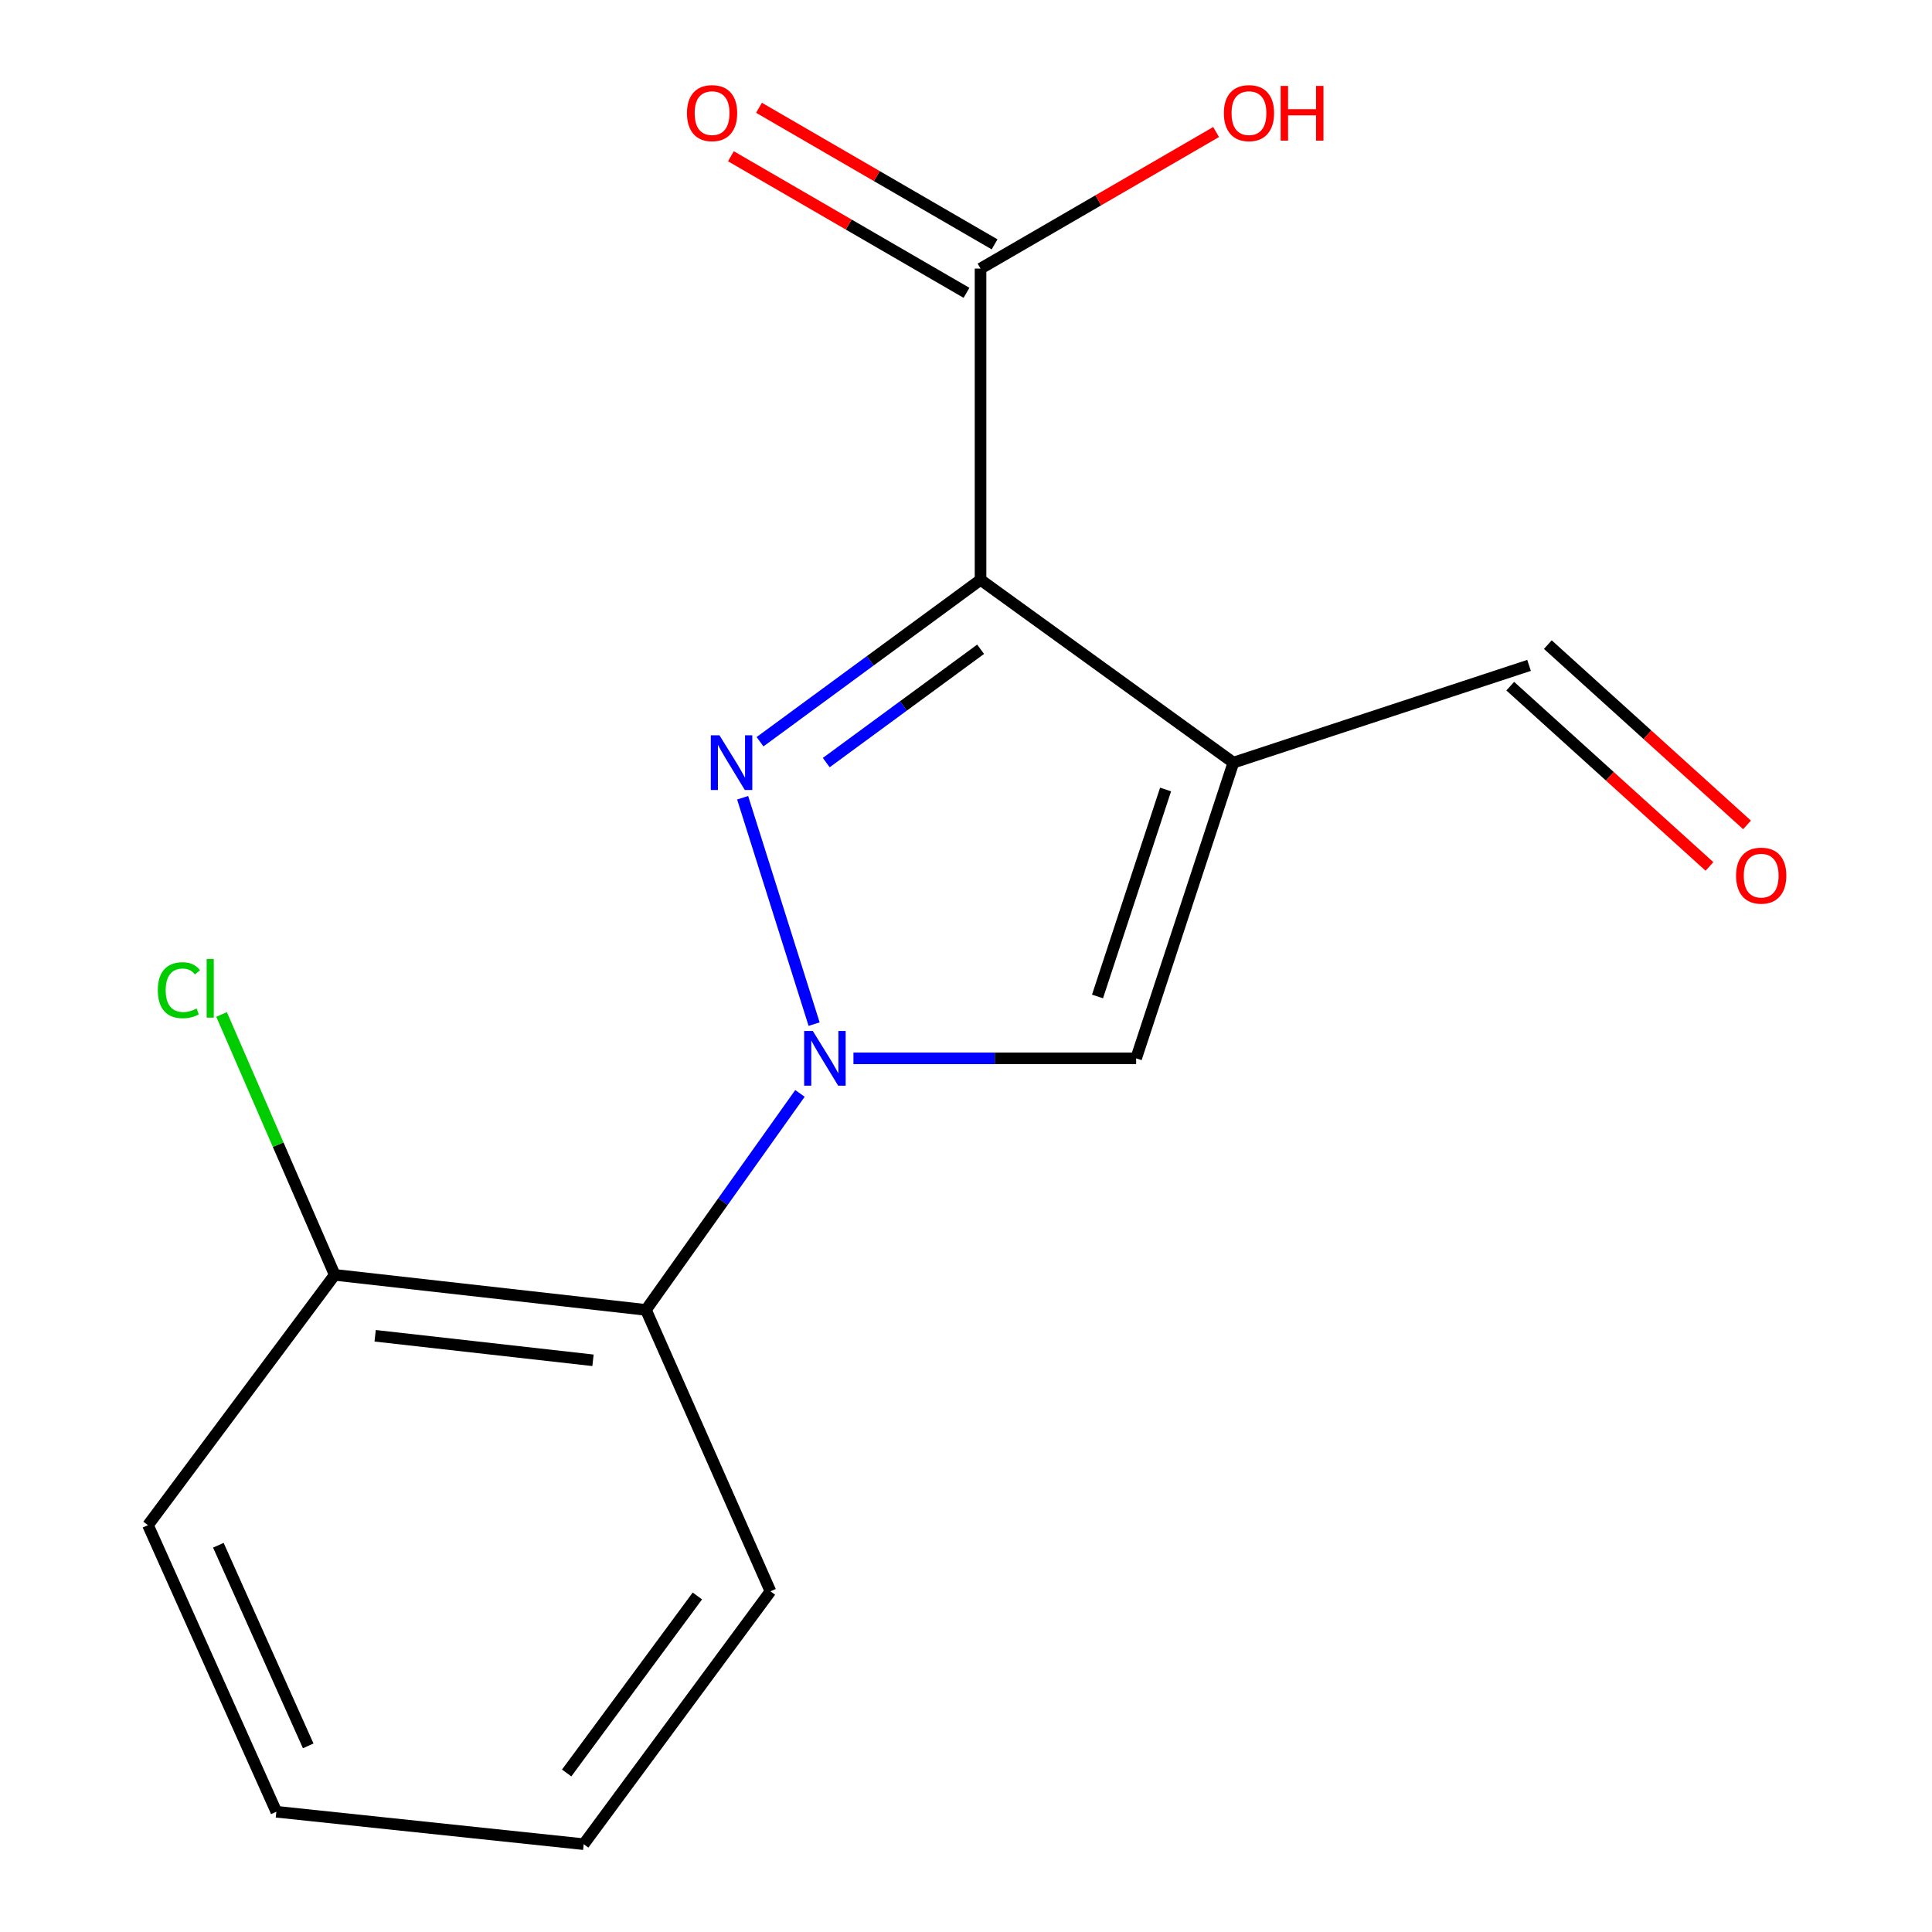 <?xml version='1.0' encoding='iso-8859-1'?>
<svg version='1.1' baseProfile='full'
              xmlns='http://www.w3.org/2000/svg'
                      xmlns:rdkit='http://www.rdkit.org/xml'
                      xmlns:xlink='http://www.w3.org/1999/xlink'
                  xml:space='preserve'
width='1000px' height='1000px' viewBox='0 0 1000 1000'>
<!-- END OF HEADER -->
<rect style='opacity:1.0;fill:#FFFFFF;stroke:none' width='1000' height='1000' x='0' y='0'> </rect>
<path class='bond-0' d='M 384.389,412.912 L 421.386,530.094' style='fill:none;fill-rule:evenodd;stroke:#0000FF;stroke-width:6px;stroke-linecap:butt;stroke-linejoin:miter;stroke-opacity:1' />
<path class='bond-1' d='M 393.389,383.919 L 450.457,342.014' style='fill:none;fill-rule:evenodd;stroke:#0000FF;stroke-width:6px;stroke-linecap:butt;stroke-linejoin:miter;stroke-opacity:1' />
<path class='bond-1' d='M 450.457,342.014 L 507.526,300.11' style='fill:none;fill-rule:evenodd;stroke:#000000;stroke-width:6px;stroke-linecap:butt;stroke-linejoin:miter;stroke-opacity:1' />
<path class='bond-1' d='M 427.669,394.717 L 467.617,365.384' style='fill:none;fill-rule:evenodd;stroke:#0000FF;stroke-width:6px;stroke-linecap:butt;stroke-linejoin:miter;stroke-opacity:1' />
<path class='bond-1' d='M 467.617,365.384 L 507.565,336.051' style='fill:none;fill-rule:evenodd;stroke:#000000;stroke-width:6px;stroke-linecap:butt;stroke-linejoin:miter;stroke-opacity:1' />
<path class='bond-3' d='M 441.741,547.791 L 514.901,547.791' style='fill:none;fill-rule:evenodd;stroke:#0000FF;stroke-width:6px;stroke-linecap:butt;stroke-linejoin:miter;stroke-opacity:1' />
<path class='bond-3' d='M 514.901,547.791 L 588.061,547.791' style='fill:none;fill-rule:evenodd;stroke:#000000;stroke-width:6px;stroke-linecap:butt;stroke-linejoin:miter;stroke-opacity:1' />
<path class='bond-4' d='M 414.058,565.945 L 374.199,621.973' style='fill:none;fill-rule:evenodd;stroke:#0000FF;stroke-width:6px;stroke-linecap:butt;stroke-linejoin:miter;stroke-opacity:1' />
<path class='bond-4' d='M 374.199,621.973 L 334.341,678.001' style='fill:none;fill-rule:evenodd;stroke:#000000;stroke-width:6px;stroke-linecap:butt;stroke-linejoin:miter;stroke-opacity:1' />
<path class='bond-2' d='M 507.526,300.11 L 638.396,394.74' style='fill:none;fill-rule:evenodd;stroke:#000000;stroke-width:6px;stroke-linecap:butt;stroke-linejoin:miter;stroke-opacity:1' />
<path class='bond-5' d='M 507.526,300.11 L 507.526,139.022' style='fill:none;fill-rule:evenodd;stroke:#000000;stroke-width:6px;stroke-linecap:butt;stroke-linejoin:miter;stroke-opacity:1' />
<path class='bond-6' d='M 638.396,394.74 L 791.431,344.405' style='fill:none;fill-rule:evenodd;stroke:#000000;stroke-width:6px;stroke-linecap:butt;stroke-linejoin:miter;stroke-opacity:1' />
<path class='bond-16' d='M 638.396,394.74 L 588.061,547.791' style='fill:none;fill-rule:evenodd;stroke:#000000;stroke-width:6px;stroke-linecap:butt;stroke-linejoin:miter;stroke-opacity:1' />
<path class='bond-16' d='M 603.304,408.64 L 568.07,515.775' style='fill:none;fill-rule:evenodd;stroke:#000000;stroke-width:6px;stroke-linecap:butt;stroke-linejoin:miter;stroke-opacity:1' />
<path class='bond-7' d='M 334.341,678.001 L 173.253,659.864' style='fill:none;fill-rule:evenodd;stroke:#000000;stroke-width:6px;stroke-linecap:butt;stroke-linejoin:miter;stroke-opacity:1' />
<path class='bond-7' d='M 306.934,704.091 L 194.172,691.396' style='fill:none;fill-rule:evenodd;stroke:#000000;stroke-width:6px;stroke-linecap:butt;stroke-linejoin:miter;stroke-opacity:1' />
<path class='bond-12' d='M 334.341,678.001 L 398.786,823.658' style='fill:none;fill-rule:evenodd;stroke:#000000;stroke-width:6px;stroke-linecap:butt;stroke-linejoin:miter;stroke-opacity:1' />
<path class='bond-8' d='M 514.796,126.481 L 453.825,91.136' style='fill:none;fill-rule:evenodd;stroke:#000000;stroke-width:6px;stroke-linecap:butt;stroke-linejoin:miter;stroke-opacity:1' />
<path class='bond-8' d='M 453.825,91.136 L 392.854,55.792' style='fill:none;fill-rule:evenodd;stroke:#FF0000;stroke-width:6px;stroke-linecap:butt;stroke-linejoin:miter;stroke-opacity:1' />
<path class='bond-8' d='M 500.255,151.564 L 439.285,116.22' style='fill:none;fill-rule:evenodd;stroke:#000000;stroke-width:6px;stroke-linecap:butt;stroke-linejoin:miter;stroke-opacity:1' />
<path class='bond-8' d='M 439.285,116.22 L 378.314,80.875' style='fill:none;fill-rule:evenodd;stroke:#FF0000;stroke-width:6px;stroke-linecap:butt;stroke-linejoin:miter;stroke-opacity:1' />
<path class='bond-10' d='M 507.526,139.022 L 568.488,103.678' style='fill:none;fill-rule:evenodd;stroke:#000000;stroke-width:6px;stroke-linecap:butt;stroke-linejoin:miter;stroke-opacity:1' />
<path class='bond-10' d='M 568.488,103.678 L 629.451,68.335' style='fill:none;fill-rule:evenodd;stroke:#FF0000;stroke-width:6px;stroke-linecap:butt;stroke-linejoin:miter;stroke-opacity:1' />
<path class='bond-9' d='M 781.704,355.154 L 833.258,401.808' style='fill:none;fill-rule:evenodd;stroke:#000000;stroke-width:6px;stroke-linecap:butt;stroke-linejoin:miter;stroke-opacity:1' />
<path class='bond-9' d='M 833.258,401.808 L 884.812,448.462' style='fill:none;fill-rule:evenodd;stroke:#FF0000;stroke-width:6px;stroke-linecap:butt;stroke-linejoin:miter;stroke-opacity:1' />
<path class='bond-9' d='M 801.158,333.656 L 852.712,380.311' style='fill:none;fill-rule:evenodd;stroke:#000000;stroke-width:6px;stroke-linecap:butt;stroke-linejoin:miter;stroke-opacity:1' />
<path class='bond-9' d='M 852.712,380.311 L 904.266,426.965' style='fill:none;fill-rule:evenodd;stroke:#FF0000;stroke-width:6px;stroke-linecap:butt;stroke-linejoin:miter;stroke-opacity:1' />
<path class='bond-11' d='M 173.253,659.864 L 143.972,592.476' style='fill:none;fill-rule:evenodd;stroke:#000000;stroke-width:6px;stroke-linecap:butt;stroke-linejoin:miter;stroke-opacity:1' />
<path class='bond-11' d='M 143.972,592.476 L 114.691,525.088' style='fill:none;fill-rule:evenodd;stroke:#00CC00;stroke-width:6px;stroke-linecap:butt;stroke-linejoin:miter;stroke-opacity:1' />
<path class='bond-13' d='M 173.253,659.864 L 76.594,789.415' style='fill:none;fill-rule:evenodd;stroke:#000000;stroke-width:6px;stroke-linecap:butt;stroke-linejoin:miter;stroke-opacity:1' />
<path class='bond-14' d='M 398.786,823.658 L 302.127,954.545' style='fill:none;fill-rule:evenodd;stroke:#000000;stroke-width:6px;stroke-linecap:butt;stroke-linejoin:miter;stroke-opacity:1' />
<path class='bond-14' d='M 360.964,826.068 L 293.303,917.689' style='fill:none;fill-rule:evenodd;stroke:#000000;stroke-width:6px;stroke-linecap:butt;stroke-linejoin:miter;stroke-opacity:1' />
<path class='bond-17' d='M 76.594,789.415 L 143.036,937.762' style='fill:none;fill-rule:evenodd;stroke:#000000;stroke-width:6px;stroke-linecap:butt;stroke-linejoin:miter;stroke-opacity:1' />
<path class='bond-17' d='M 113.02,799.816 L 159.53,903.659' style='fill:none;fill-rule:evenodd;stroke:#000000;stroke-width:6px;stroke-linecap:butt;stroke-linejoin:miter;stroke-opacity:1' />
<path class='bond-15' d='M 302.127,954.545 L 143.036,937.762' style='fill:none;fill-rule:evenodd;stroke:#000000;stroke-width:6px;stroke-linecap:butt;stroke-linejoin:miter;stroke-opacity:1' />
<path  class='atom-0' d='M 372.392 380.58
L 381.672 395.58
Q 382.592 397.06, 384.072 399.74
Q 385.552 402.42, 385.632 402.58
L 385.632 380.58
L 389.392 380.58
L 389.392 408.9
L 385.512 408.9
L 375.552 392.5
Q 374.392 390.58, 373.152 388.38
Q 371.952 386.18, 371.592 385.5
L 371.592 408.9
L 367.912 408.9
L 367.912 380.58
L 372.392 380.58
' fill='#0000FF'/>
<path  class='atom-1' d='M 420.713 533.631
L 429.993 548.631
Q 430.913 550.111, 432.393 552.791
Q 433.873 555.471, 433.953 555.631
L 433.953 533.631
L 437.713 533.631
L 437.713 561.951
L 433.833 561.951
L 423.873 545.551
Q 422.713 543.631, 421.473 541.431
Q 420.273 539.231, 419.913 538.551
L 419.913 561.951
L 416.233 561.951
L 416.233 533.631
L 420.713 533.631
' fill='#0000FF'/>
<path  class='atom-9' d='M 355.569 58.55
Q 355.569 51.75, 358.929 47.95
Q 362.289 44.15, 368.569 44.15
Q 374.849 44.15, 378.209 47.95
Q 381.569 51.75, 381.569 58.55
Q 381.569 65.43, 378.169 69.35
Q 374.769 73.23, 368.569 73.23
Q 362.329 73.23, 358.929 69.35
Q 355.569 65.47, 355.569 58.55
M 368.569 70.03
Q 372.889 70.03, 375.209 67.15
Q 377.569 64.23, 377.569 58.55
Q 377.569 52.99, 375.209 50.19
Q 372.889 47.35, 368.569 47.35
Q 364.249 47.35, 361.889 50.15
Q 359.569 52.95, 359.569 58.55
Q 359.569 64.27, 361.889 67.15
Q 364.249 70.03, 368.569 70.03
' fill='#FF0000'/>
<path  class='atom-10' d='M 898.591 453.225
Q 898.591 446.425, 901.951 442.625
Q 905.311 438.825, 911.591 438.825
Q 917.871 438.825, 921.231 442.625
Q 924.591 446.425, 924.591 453.225
Q 924.591 460.105, 921.191 464.025
Q 917.791 467.905, 911.591 467.905
Q 905.351 467.905, 901.951 464.025
Q 898.591 460.145, 898.591 453.225
M 911.591 464.705
Q 915.911 464.705, 918.231 461.825
Q 920.591 458.905, 920.591 453.225
Q 920.591 447.665, 918.231 444.865
Q 915.911 442.025, 911.591 442.025
Q 907.271 442.025, 904.911 444.825
Q 902.591 447.625, 902.591 453.225
Q 902.591 458.945, 904.911 461.825
Q 907.271 464.705, 911.591 464.705
' fill='#FF0000'/>
<path  class='atom-11' d='M 633.466 58.55
Q 633.466 51.75, 636.826 47.95
Q 640.186 44.15, 646.466 44.15
Q 652.746 44.15, 656.106 47.95
Q 659.466 51.75, 659.466 58.55
Q 659.466 65.43, 656.066 69.35
Q 652.666 73.23, 646.466 73.23
Q 640.226 73.23, 636.826 69.35
Q 633.466 65.47, 633.466 58.55
M 646.466 70.03
Q 650.786 70.03, 653.106 67.15
Q 655.466 64.23, 655.466 58.55
Q 655.466 52.99, 653.106 50.19
Q 650.786 47.35, 646.466 47.35
Q 642.146 47.35, 639.786 50.15
Q 637.466 52.95, 637.466 58.55
Q 637.466 64.27, 639.786 67.15
Q 642.146 70.03, 646.466 70.03
' fill='#FF0000'/>
<path  class='atom-11' d='M 662.866 44.47
L 666.706 44.47
L 666.706 56.51
L 681.186 56.51
L 681.186 44.47
L 685.026 44.47
L 685.026 72.79
L 681.186 72.79
L 681.186 59.71
L 666.706 59.71
L 666.706 72.79
L 662.866 72.79
L 662.866 44.47
' fill='#FF0000'/>
<path  class='atom-12' d='M 81.688 512.529
Q 81.688 505.489, 84.968 501.809
Q 88.288 498.089, 94.568 498.089
Q 100.408 498.089, 103.528 502.209
L 100.888 504.369
Q 98.608 501.369, 94.568 501.369
Q 90.288 501.369, 88.008 504.249
Q 85.768 507.089, 85.768 512.529
Q 85.768 518.129, 88.088 521.009
Q 90.448 523.889, 95.008 523.889
Q 98.128 523.889, 101.768 522.009
L 102.888 525.009
Q 101.408 525.969, 99.168 526.529
Q 96.928 527.089, 94.448 527.089
Q 88.288 527.089, 84.968 523.329
Q 81.688 519.569, 81.688 512.529
' fill='#00CC00'/>
<path  class='atom-12' d='M 106.968 496.369
L 110.648 496.369
L 110.648 526.729
L 106.968 526.729
L 106.968 496.369
' fill='#00CC00'/>
</svg>
